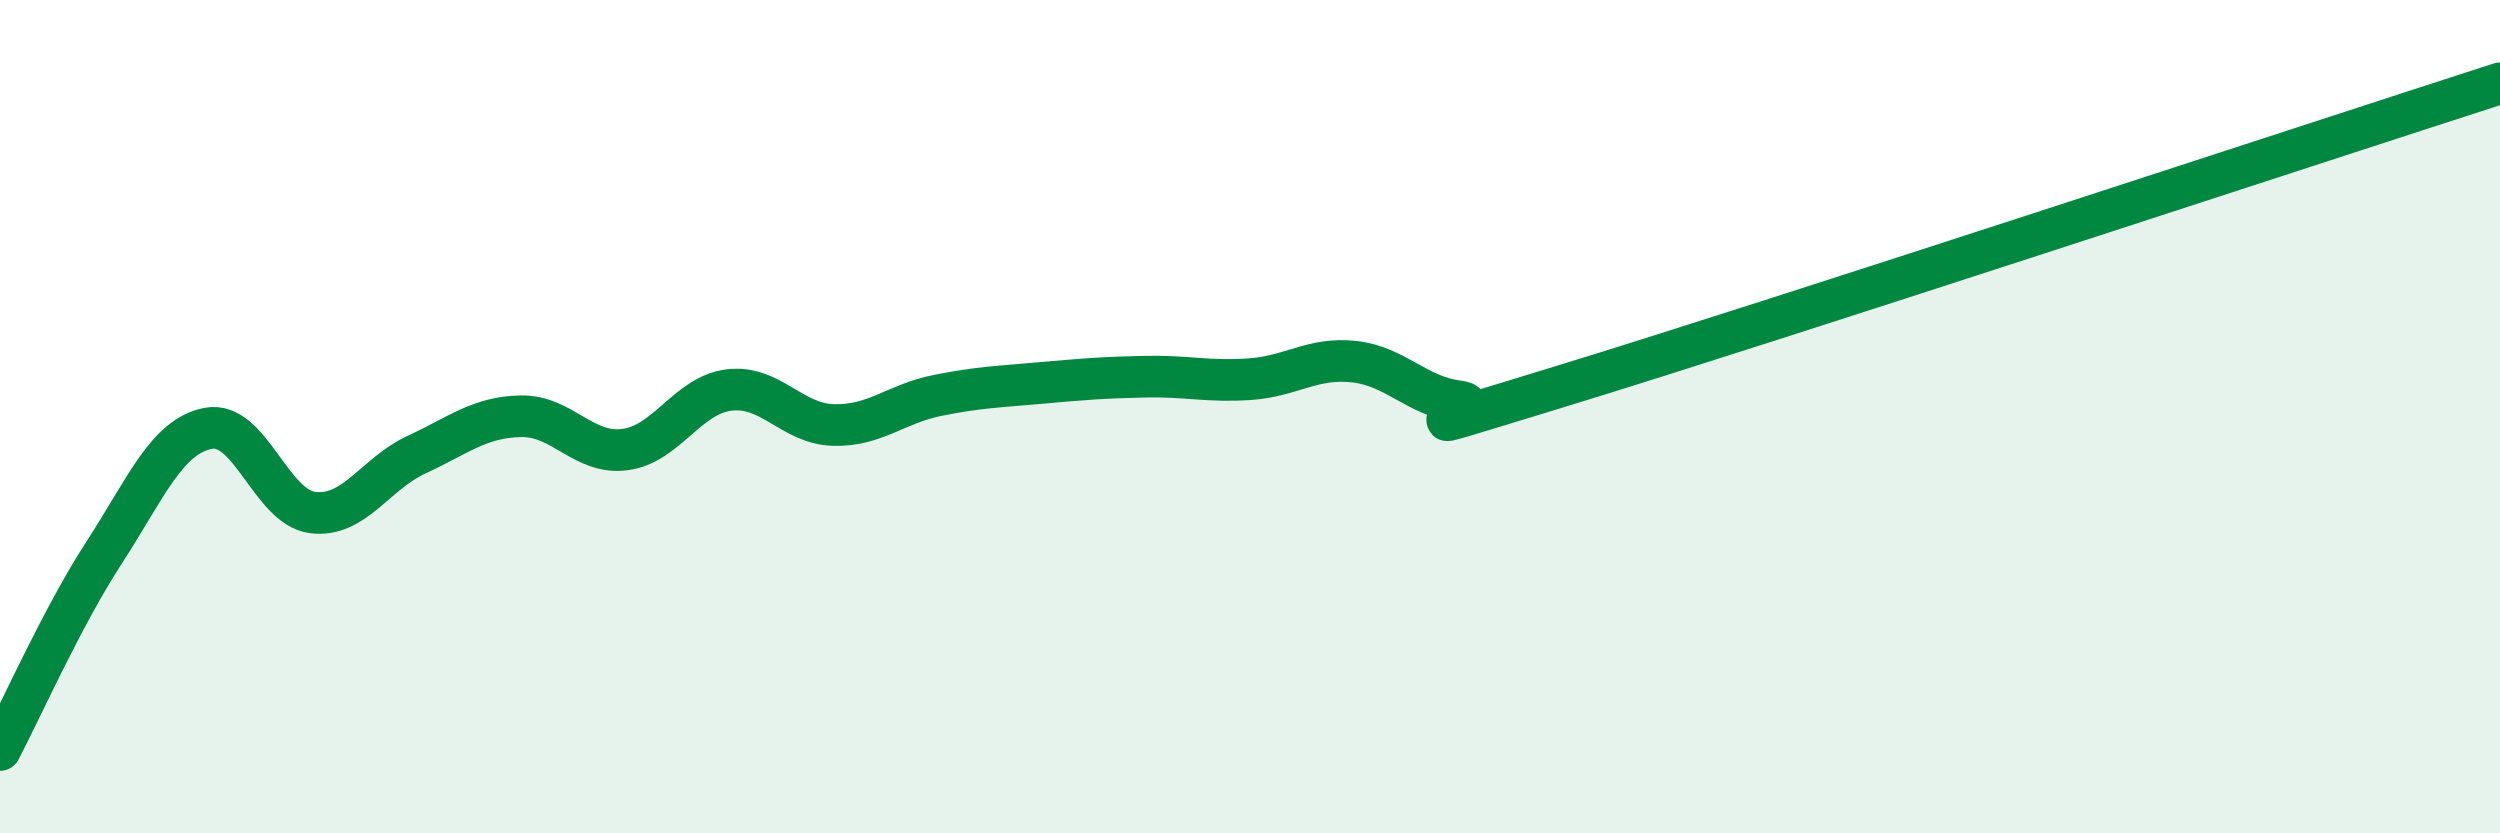 
    <svg width="60" height="20" viewBox="0 0 60 20" xmlns="http://www.w3.org/2000/svg">
      <path
        d="M 0,18 C 0.5,17.05 1.5,14.8 2.5,13.26 C 3.5,11.72 4,10.47 5,10.28 C 6,10.09 6.5,12.17 7.5,12.3 C 8.5,12.43 9,11.37 10,10.91 C 11,10.45 11.5,10.01 12.5,9.99 C 13.5,9.97 14,10.92 15,10.79 C 16,10.66 16.5,9.48 17.5,9.36 C 18.5,9.24 19,10.17 20,10.2 C 21,10.23 21.5,9.69 22.5,9.49 C 23.5,9.29 24,9.28 25,9.19 C 26,9.1 26.5,9.06 27.5,9.04 C 28.5,9.02 29,9.17 30,9.1 C 31,9.03 31.5,8.57 32.5,8.68 C 33.5,8.79 34,9.51 35,9.63 C 36,9.75 32.5,10.79 37.5,9.26 C 42.5,7.73 55.5,3.45 60,2L60 20L0 20Z"
        fill="#008740"
        opacity="0.1"
        stroke-linecap="round"
        stroke-linejoin="round"
      />
      <path
        d="M 0,18 C 0.5,17.05 1.5,14.8 2.5,13.26 C 3.5,11.72 4,10.47 5,10.28 C 6,10.09 6.5,12.17 7.5,12.3 C 8.5,12.43 9,11.37 10,10.91 C 11,10.45 11.5,10.01 12.5,9.99 C 13.5,9.97 14,10.92 15,10.79 C 16,10.66 16.5,9.48 17.5,9.36 C 18.5,9.24 19,10.17 20,10.2 C 21,10.23 21.5,9.69 22.5,9.49 C 23.5,9.29 24,9.28 25,9.19 C 26,9.1 26.5,9.06 27.5,9.04 C 28.5,9.02 29,9.17 30,9.1 C 31,9.03 31.5,8.57 32.5,8.68 C 33.5,8.79 34,9.51 35,9.63 C 36,9.75 32.5,10.79 37.5,9.26 C 42.5,7.73 55.5,3.45 60,2"
        stroke="#008740"
        stroke-width="1"
        fill="none"
        stroke-linecap="round"
        stroke-linejoin="round"
      />
    </svg>
  